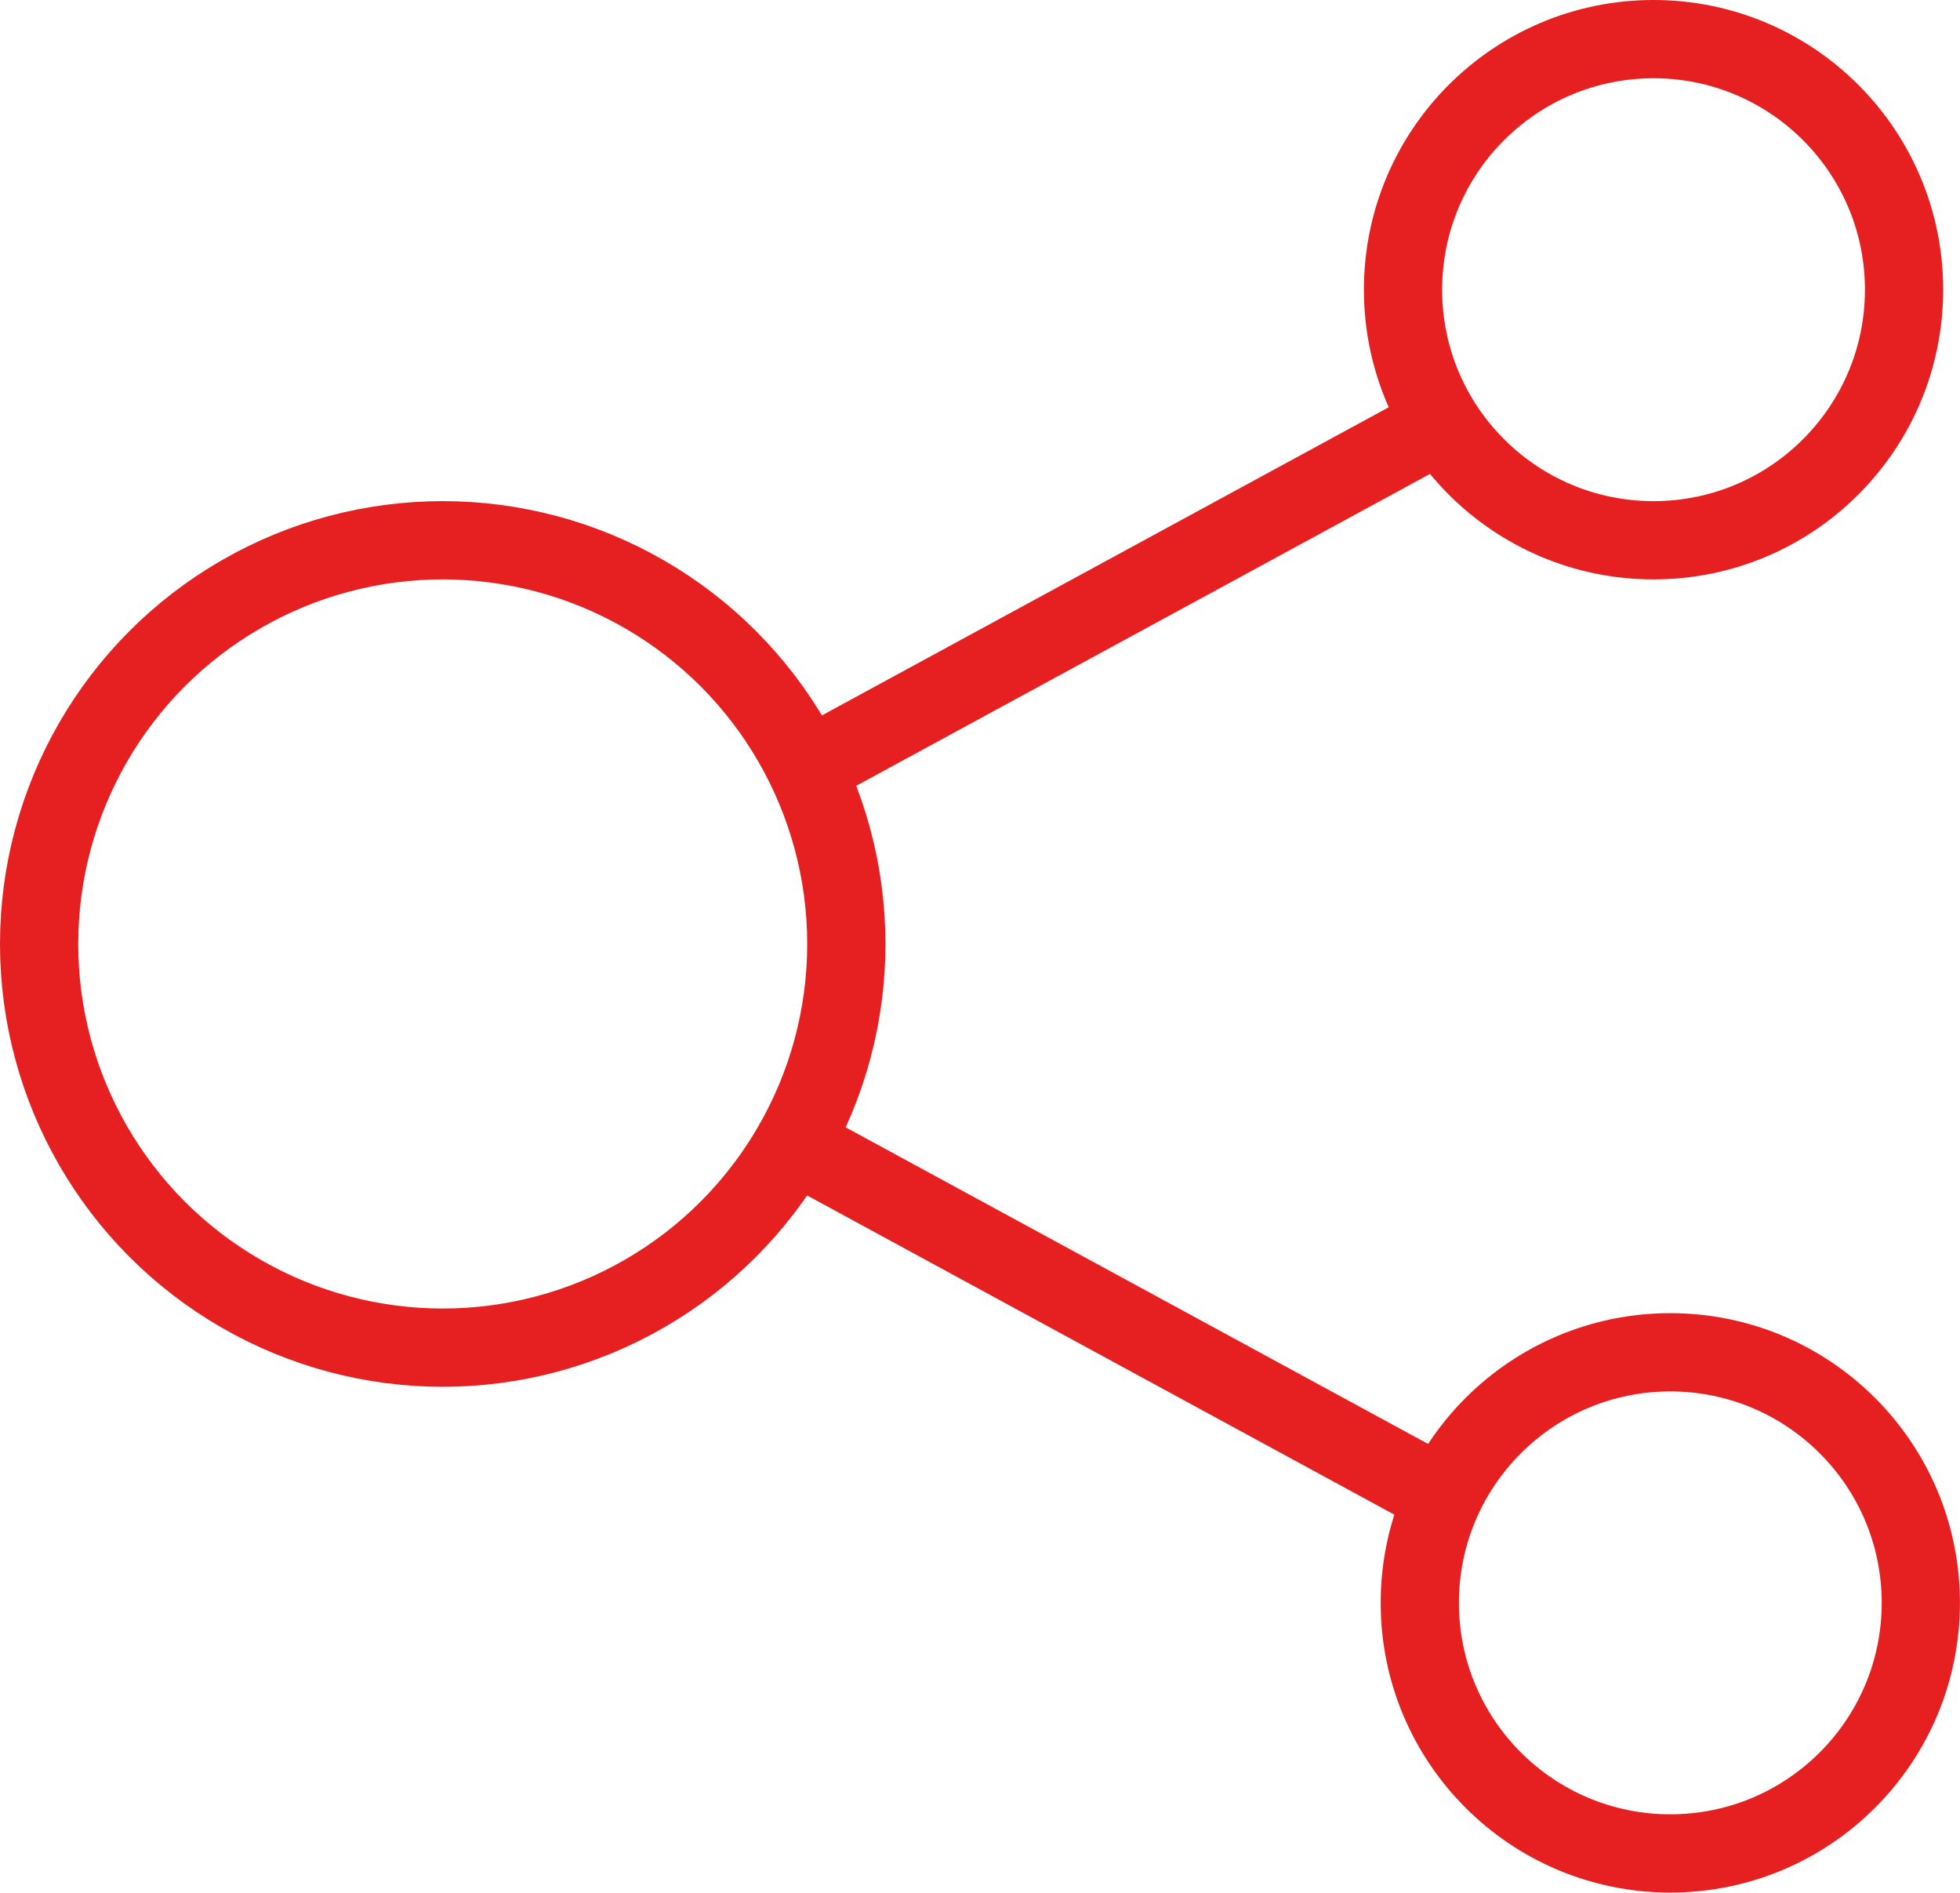 <?xml version="1.0" encoding="UTF-8"?><svg id="_レイヤー_2" xmlns="http://www.w3.org/2000/svg" width="140.831" height="135.959" viewBox="0 0 140.831 135.959"><defs><style>.cls-1{fill:none;stroke:#e61f20;stroke-miterlimit:10;stroke-width:5.622px;}</style></defs><g id="_ファーストビュー"><circle class="cls-1" cx="31.811" cy="67.811" r="29"/><circle class="cls-1" cx="118.811" cy="20.811" r="18"/><line class="cls-1" x1="58.445" y1="54.923" x2="104.445" y2="29.923"/><circle class="cls-1" cx="120.016" cy="115.144" r="18"/><line class="cls-1" x1="58.445" y1="82.923" x2="104.445" y2="107.923"/></g></svg>